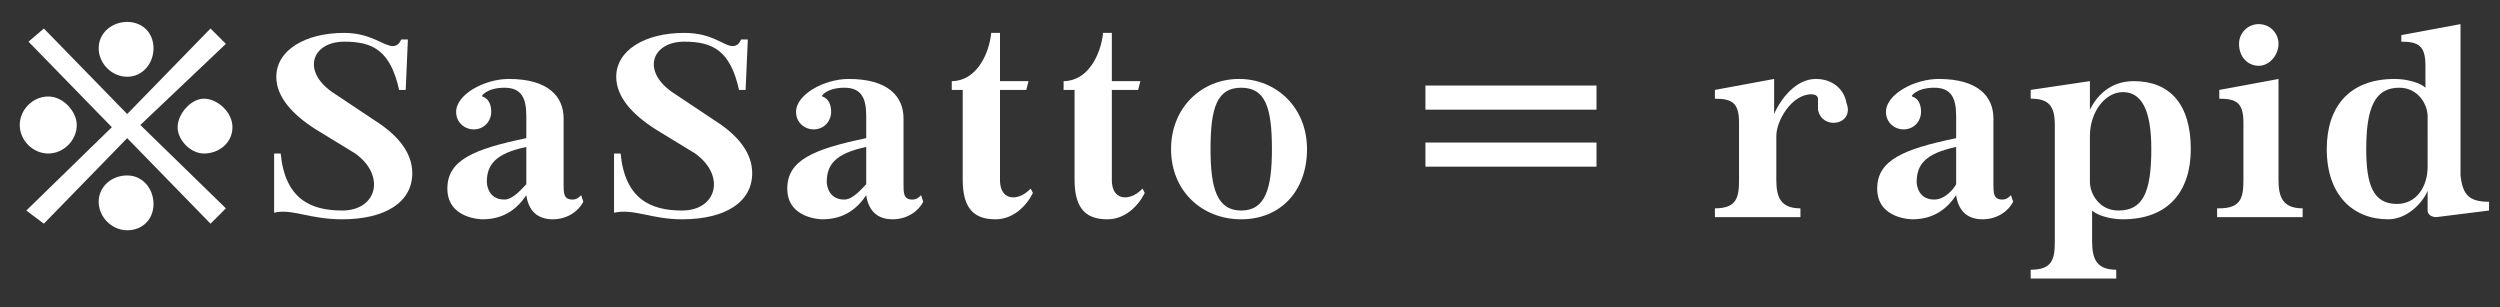 <?xml version="1.0" encoding="utf-8"?>
<!-- Generator: Adobe Illustrator 28.1.0, SVG Export Plug-In . SVG Version: 6.00 Build 0)  -->
<svg version="1.1" id="レイヤー_1" xmlns="http://www.w3.org/2000/svg" xmlns:xlink="http://www.w3.org/1999/xlink" x="0px"
	 y="0px" viewBox="0 0 114 14" style="enable-background:new 0 0 114 14;" xml:space="preserve">
<rect x="0" y="0" width="114" height="14" fill="#333333" stroke="none"/>
<style type="text/css">
	.st0{fill:#FFFFFF;}
</style>
<path class="st0" d="M3.5,5.7C3.5,6.4,2.9,7,2.2,7S0.9,6.4,0.9,5.7s0.6-1.3,1.3-1.3S3.5,5.1,3.5,5.7z M6.4,5.7l3.9,3.8l-0.7,0.7
	L5.8,6.3l-3.8,3.9L1.2,9.6l3.9-3.8L1.3,1.9L2,1.3l3.8,3.9l3.8-3.9l0.7,0.7L6.4,5.7L6.4,5.7z M5.8,3.5c-0.7,0-1.3-0.6-1.3-1.3
	S5.1,1,5.8,1S7,1.5,7,2.2S6.5,3.5,5.8,3.5z M5.8,10.5c-0.7,0-1.3-0.6-1.3-1.3C4.5,8.5,5.1,8,5.8,8S7,8.6,7,9.3S6.5,10.5,5.8,10.5z
	 M9.3,7C8.7,7,8.1,6.4,8.1,5.8s0.6-1.3,1.2-1.3s1.3,0.6,1.3,1.3S10,7,9.3,7z"/>
<path class="st0" d="M12.5,9.7l0-2.7h0.3c0.2,2.1,1.4,2.6,2.8,2.6c1.6,0,2-1.6,0.6-2.6l-1.8-1.1c-1.1-0.7-1.8-1.5-1.8-2.4
	c0-1.2,1.3-2,3.1-2c1.2,0,1.8,0.6,2.2,0.6c0.2,0,0.3-0.1,0.4-0.3h0.3l-0.1,2.3h-0.3c-0.4-1.8-1.2-2.2-2.5-2.2c-1.5,0-2,1.4-0.4,2.4
	l1.8,1.2c1.1,0.7,1.7,1.5,1.7,2.4c0,1.3-1.2,2.1-3.2,2.1C14.1,10,13.3,9.5,12.5,9.7L12.5,9.7z"/>
<path class="st0" d="M26.6,9.2c-0.2,0.4-0.7,0.8-1.4,0.8c-0.7,0-1.1-0.4-1.2-1.1c-0.4,0.6-1,1.1-2,1.1c0,0-1.6,0-1.6-1.4
	c0-1.3,1.2-1.8,3.6-2.3v-1c0-0.8-0.2-1.3-1-1.3s-1.1,0.4-1,0.4c0.3,0.1,0.4,0.4,0.4,0.7c0,0.4-0.3,0.8-0.8,0.8
	c-0.4,0-0.8-0.3-0.8-0.8c0-0.8,1.3-1.5,2.4-1.5c1.8,0,2.5,0.8,2.5,1.8v3c0,0.4,0,0.7,0.4,0.7c0.2,0,0.3-0.1,0.4-0.2L26.6,9.2
	L26.6,9.2z M24,8.4V6.7c-1.4,0.3-1.8,0.8-1.8,1.6c0,0,0,0.8,0.8,0.8C23.4,9.1,23.8,8.6,24,8.4z"/>
<path class="st0" d="M28,9.7L28,7h0.3c0.2,2.1,1.4,2.6,2.8,2.6c1.6,0,2-1.6,0.6-2.6l-1.8-1.1c-1.1-0.7-1.8-1.5-1.8-2.4
	c0-1.2,1.3-2,3.1-2c1.3,0,1.8,0.6,2.2,0.6c0.2,0,0.3-0.1,0.4-0.3h0.3L34,4.1h-0.3c-0.4-1.8-1.2-2.2-2.5-2.2c-1.5,0-2,1.4-0.4,2.4
	l1.8,1.2c1.1,0.7,1.7,1.5,1.7,2.4c0,1.3-1.2,2.1-3.2,2.1C29.7,10,28.9,9.5,28,9.7L28,9.7z"/>
<path class="st0" d="M42.1,9.2c-0.2,0.4-0.7,0.8-1.4,0.8c-0.7,0-1.1-0.4-1.2-1.1c-0.4,0.6-1,1.1-2,1.1c0,0-1.6,0-1.6-1.4
	c0-1.3,1.2-1.8,3.6-2.3v-1c0-0.8-0.2-1.3-1-1.3s-1.1,0.4-1,0.4c0.3,0.1,0.4,0.4,0.4,0.7c0,0.4-0.3,0.8-0.8,0.8
	c-0.4,0-0.8-0.3-0.8-0.8c0-0.8,1.3-1.5,2.4-1.5c1.8,0,2.5,0.8,2.5,1.8v3c0,0.4,0,0.7,0.4,0.7c0.2,0,0.3-0.1,0.4-0.2L42.1,9.2
	L42.1,9.2z M39.5,8.4V6.7c-1.4,0.3-1.8,0.8-1.8,1.6c0,0,0,0.8,0.8,0.8C38.9,9.1,39.3,8.6,39.5,8.4z"/>
<path class="st0" d="M47.1,8.8c-0.3,0.6-0.9,1.2-1.7,1.2c-0.9,0-1.5-0.4-1.5-1.8V4.1h-0.5l0-0.4c1.1,0,1.7-1.2,1.8-2.2h0.4v2.2h1.3
	l-0.1,0.4h-1.2v4.1c0,0.6,0.3,0.8,0.6,0.8c0.4,0,0.7-0.3,0.8-0.4L47.1,8.8L47.1,8.8z"/>
<path class="st0" d="M52.2,8.8c-0.3,0.6-0.9,1.2-1.7,1.2C49.6,10,49,9.6,49,8.2V4.1h-0.5l0-0.4c1.1,0,1.7-1.2,1.8-2.2h0.4v2.2h1.3
	l-0.1,0.4h-1.2v4.1c0,0.6,0.3,0.8,0.6,0.8c0.4,0,0.7-0.3,0.8-0.4L52.2,8.8L52.2,8.8z"/>
<path class="st0" d="M53.4,6.8c0-1.9,1.4-3.2,3.1-3.2s3.1,1.3,3.1,3.2S58.4,10,56.6,10S53.4,8.7,53.4,6.8z M58,6.8
	C58,4.9,57.7,4,56.6,4s-1.4,0.9-1.4,2.8c0,1.8,0.3,2.8,1.4,2.8S58,8.6,58,6.8z"/>
<path class="st0" d="M72.8,5h-7.8V3.9h7.8V5z M72.8,7.6h-7.8V6.5h7.8V7.6z"/>
<path class="st0" d="M83.6,5.6c-0.2,0-0.6-0.1-0.7-0.6c0-0.2,0-0.4,0-0.5s-0.1-0.2-0.3-0.2c-0.9,0-1.6,1.2-1.6,1.9v2
	c0,0.8,0.2,1.3,1.1,1.3v0.4h-3.9V9.5c1,0,1.1-0.5,1.1-1.3V5.6c0-0.9-0.3-1.1-1.1-1.1V4.1l2.7-0.5v1.6c0.3-0.7,1-1.6,1.9-1.6
	c0.8,0,1.3,0.5,1.4,1.1C84.4,5.2,84.1,5.6,83.6,5.6L83.6,5.6z"/>
<path class="st0" d="M91.8,9.2c-0.2,0.4-0.7,0.8-1.4,0.8c-0.7,0-1.1-0.4-1.2-1.1c-0.4,0.6-1,1.1-2,1.1c0,0-1.6,0-1.6-1.4
	c0-1.3,1.2-1.8,3.6-2.3v-1c0-0.8-0.2-1.3-1-1.3c-0.8,0-1.1,0.4-1,0.4c0.3,0.1,0.4,0.4,0.4,0.7c0,0.4-0.3,0.8-0.8,0.8
	c-0.4,0-0.8-0.3-0.8-0.8c0-0.8,1.3-1.5,2.4-1.5c1.8,0,2.5,0.8,2.5,1.8v3c0,0.4,0,0.7,0.4,0.7c0.2,0,0.3-0.1,0.4-0.2L91.8,9.2
	L91.8,9.2z M89.2,8.4V6.7c-1.4,0.3-1.8,0.8-1.8,1.6c0,0,0,0.8,0.8,0.8C88.7,9.1,89.1,8.6,89.2,8.4z"/>
<path class="st0" d="M99.9,6.8c0,1.9-1,3.2-3.1,3.2c-0.6,0-1.2-0.2-1.4-0.4V11c0,0.8,0.2,1.3,1.1,1.3v0.4h-3.9v-0.4
	c1,0,1.1-0.5,1.1-1.3V5.7c0-0.9-0.3-1.2-1.1-1.2V4.1l2.7-0.4V5c0.3-0.6,0.9-1.3,2-1.3C98.9,3.7,99.9,4.7,99.9,6.8L99.9,6.8z
	 M98.1,6.8c0-1.7-0.4-2.6-1.3-2.6c-0.8,0-1.5,0.9-1.5,2v2.1c0,0.5,0.4,1.3,1.3,1.3C97.7,9.6,98.1,8.8,98.1,6.8z"/>
<path class="st0" d="M101.2,9.5c1,0,1.1-0.5,1.1-1.3V5.6c0-0.9-0.3-1.1-1.1-1.1V4.1l2.7-0.5v4.6c0,0.8,0.2,1.3,1.1,1.3v0.4h-3.9V9.5
	z M102.1,2c0-0.5,0.4-0.9,0.9-0.9c0.5,0,0.9,0.4,0.9,0.9S103.5,3,103,3C102.5,3,102.1,2.6,102.1,2z"/>
<path class="st0" d="M113.5,9.2v0.4l-2.4,0.3c-0.2,0-0.4-0.1-0.4-0.3V8.7c-0.2,0.5-0.9,1.3-1.8,1.3c-1.6,0-2.8-1.1-2.8-3.2
	c0-1.9,1-3.2,3.1-3.2c0.6,0,1.2,0.2,1.4,0.4V3c0-0.9-0.3-1.1-1.1-1.1V1.6l2.7-0.5V8C112.3,8.9,112.6,9.2,113.5,9.2z M110.7,5.3
	c0-0.5-0.4-1.3-1.3-1.3c-1.1,0-1.5,0.9-1.5,2.8c0,1.6,0.3,2.5,1.4,2.5c0.9,0,1.4-0.8,1.4-1.7V5.3L110.7,5.3z"/>
</svg>
